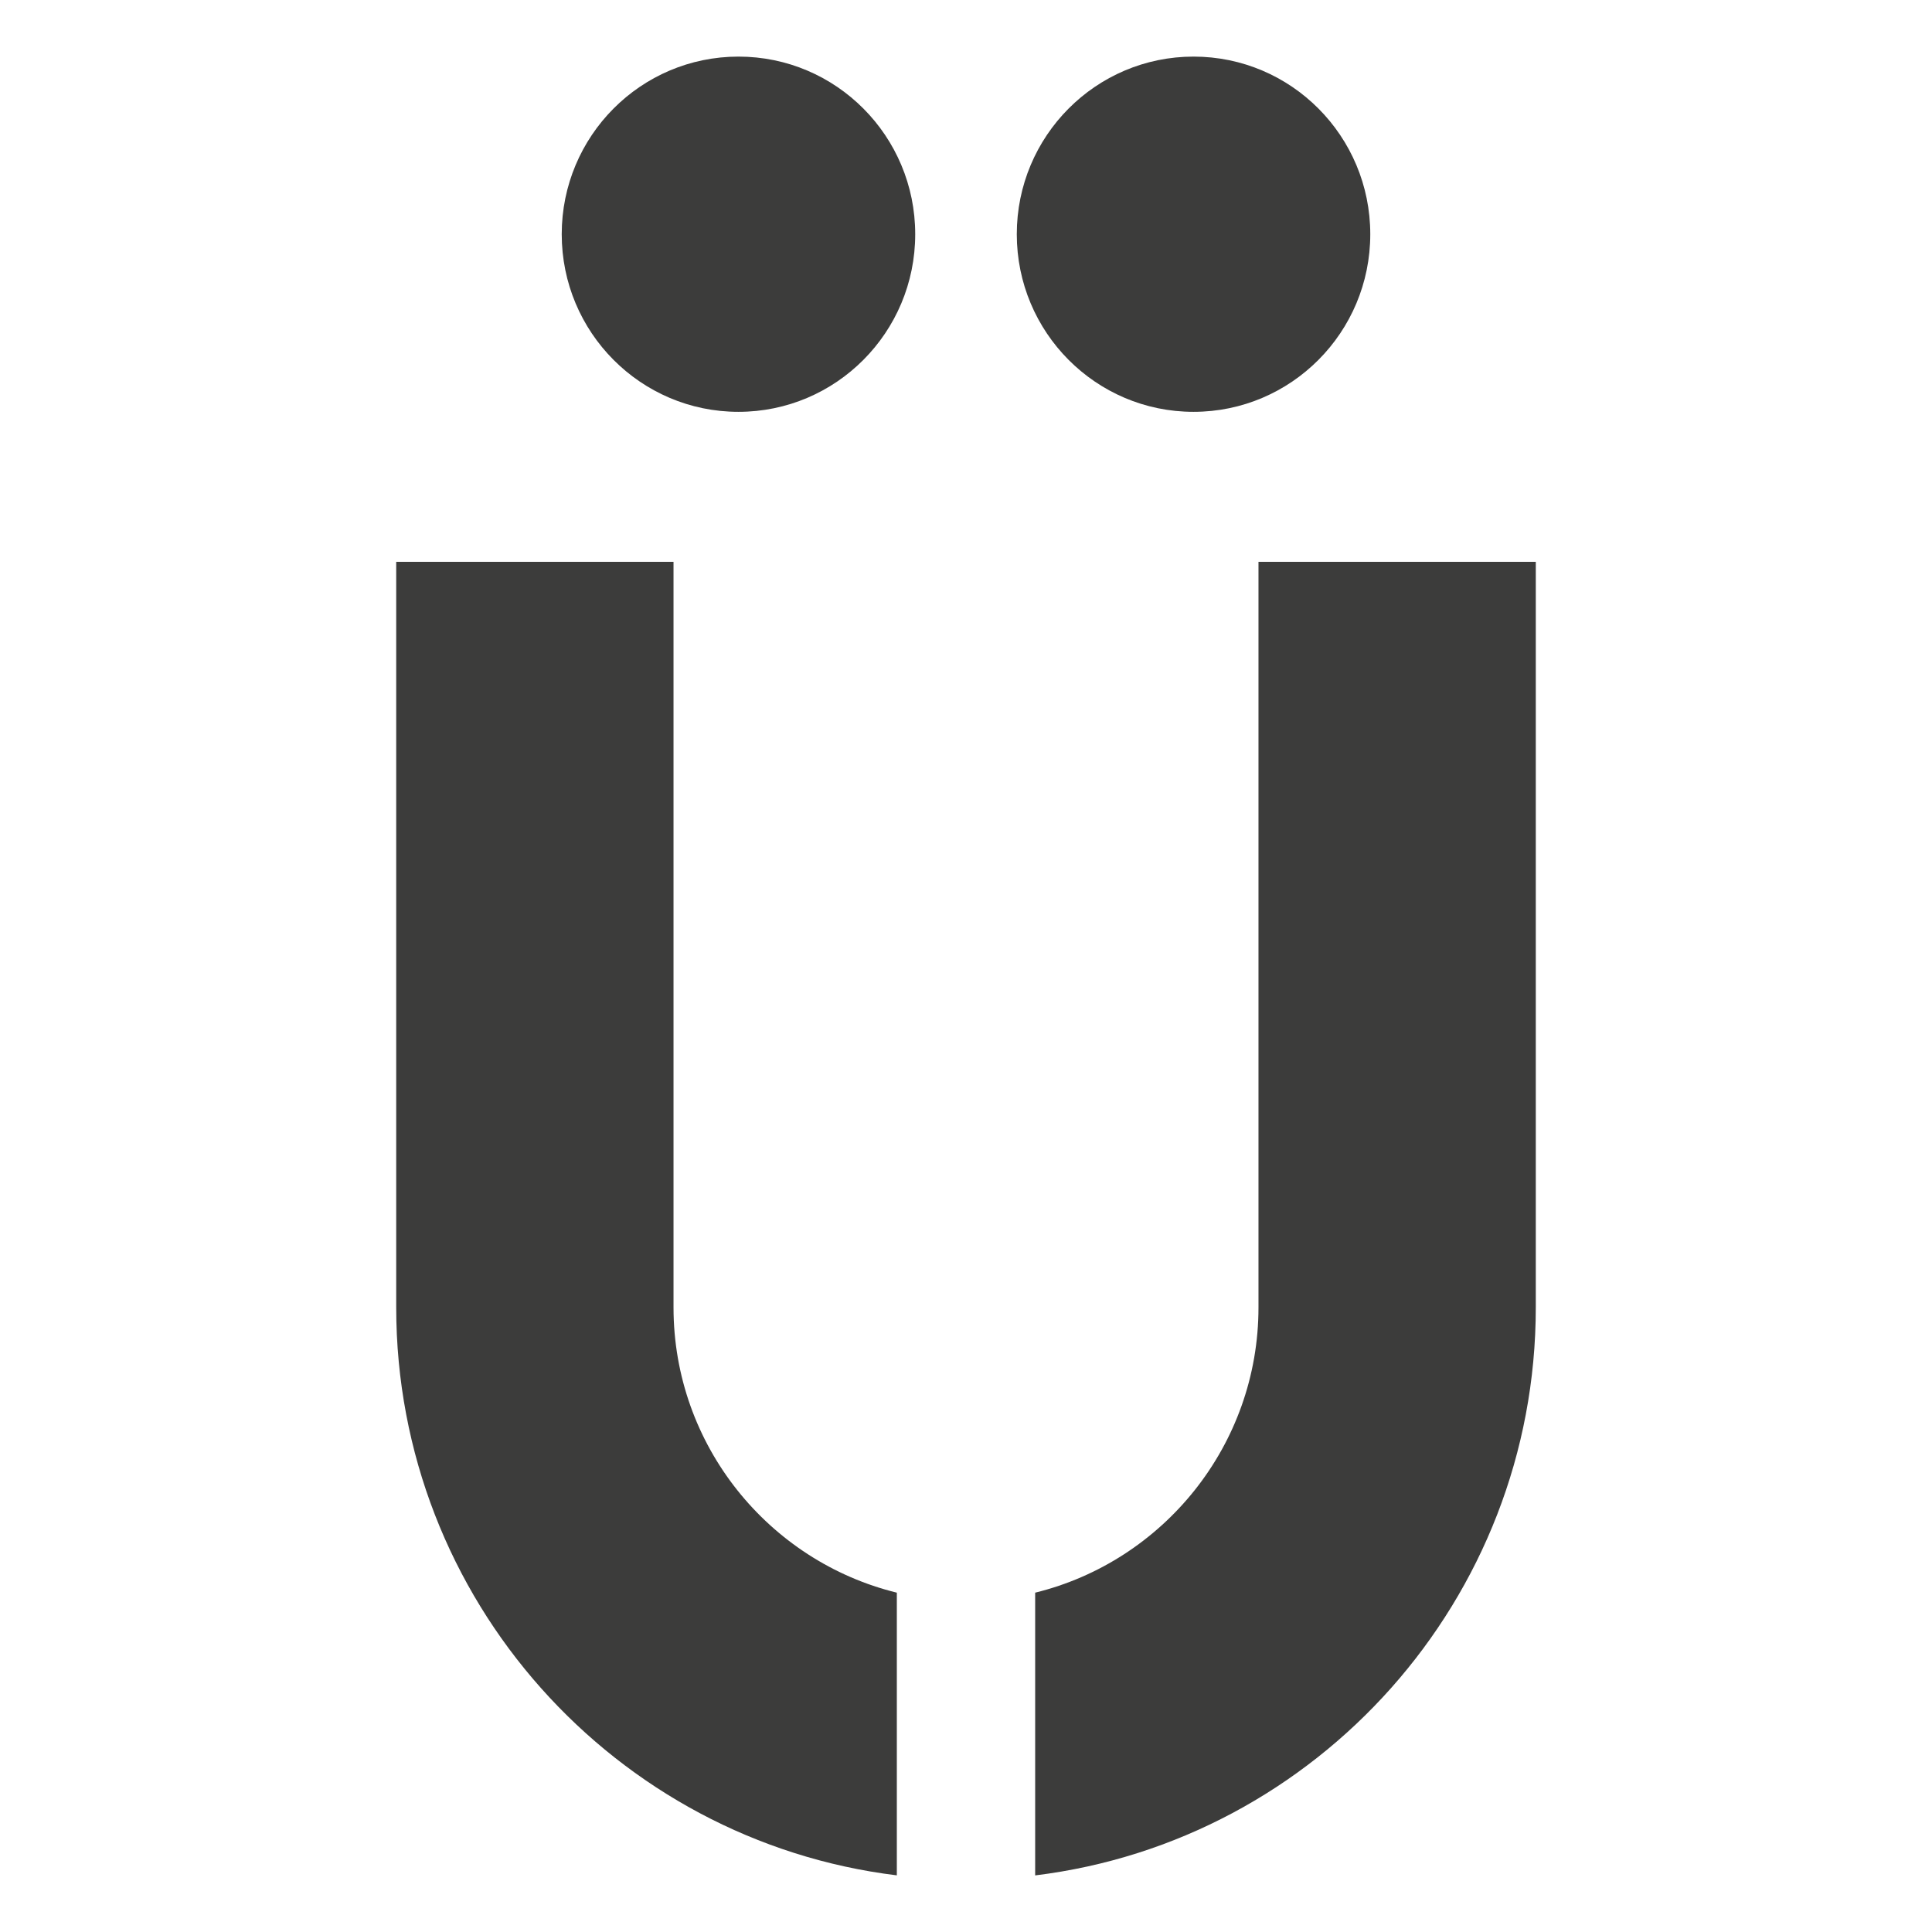 <?xml version="1.0" encoding="UTF-8"?>
<svg xmlns="http://www.w3.org/2000/svg" width="512" height="512" viewBox="0 0 512 512" fill="none">
  <path d="M195.702 15C169.829 15 148.863 36.069 148.863 62.07C148.863 88.07 169.829 109.139 195.702 109.139C221.575 109.139 242.541 88.07 242.541 62.07C242.541 36.069 221.575 15 195.702 15Z" fill="#3C3C3B"></path>
  <path d="M316.298 109.139C342.171 109.139 363.137 88.07 363.137 62.07C363.137 36.069 342.171 15 316.298 15C290.425 15 269.459 36.069 269.459 62.07C269.459 88.07 290.425 109.139 316.298 109.139Z" fill="#3C3C3B"></path>
  <path d="M333.51 346.477C333.51 383.061 308.232 413.761 274.33 422.074V497C348.961 487.869 407 423.918 407 346.489V148.885H333.51V346.477Z" fill="#3C3C3B"></path>
  <path d="M178.49 346.477V148.885H105V346.477C105 423.905 163.039 487.857 237.67 496.988V422.074C203.768 413.761 178.49 383.073 178.49 346.477Z" fill="#3C3C3B"></path>
</svg>
